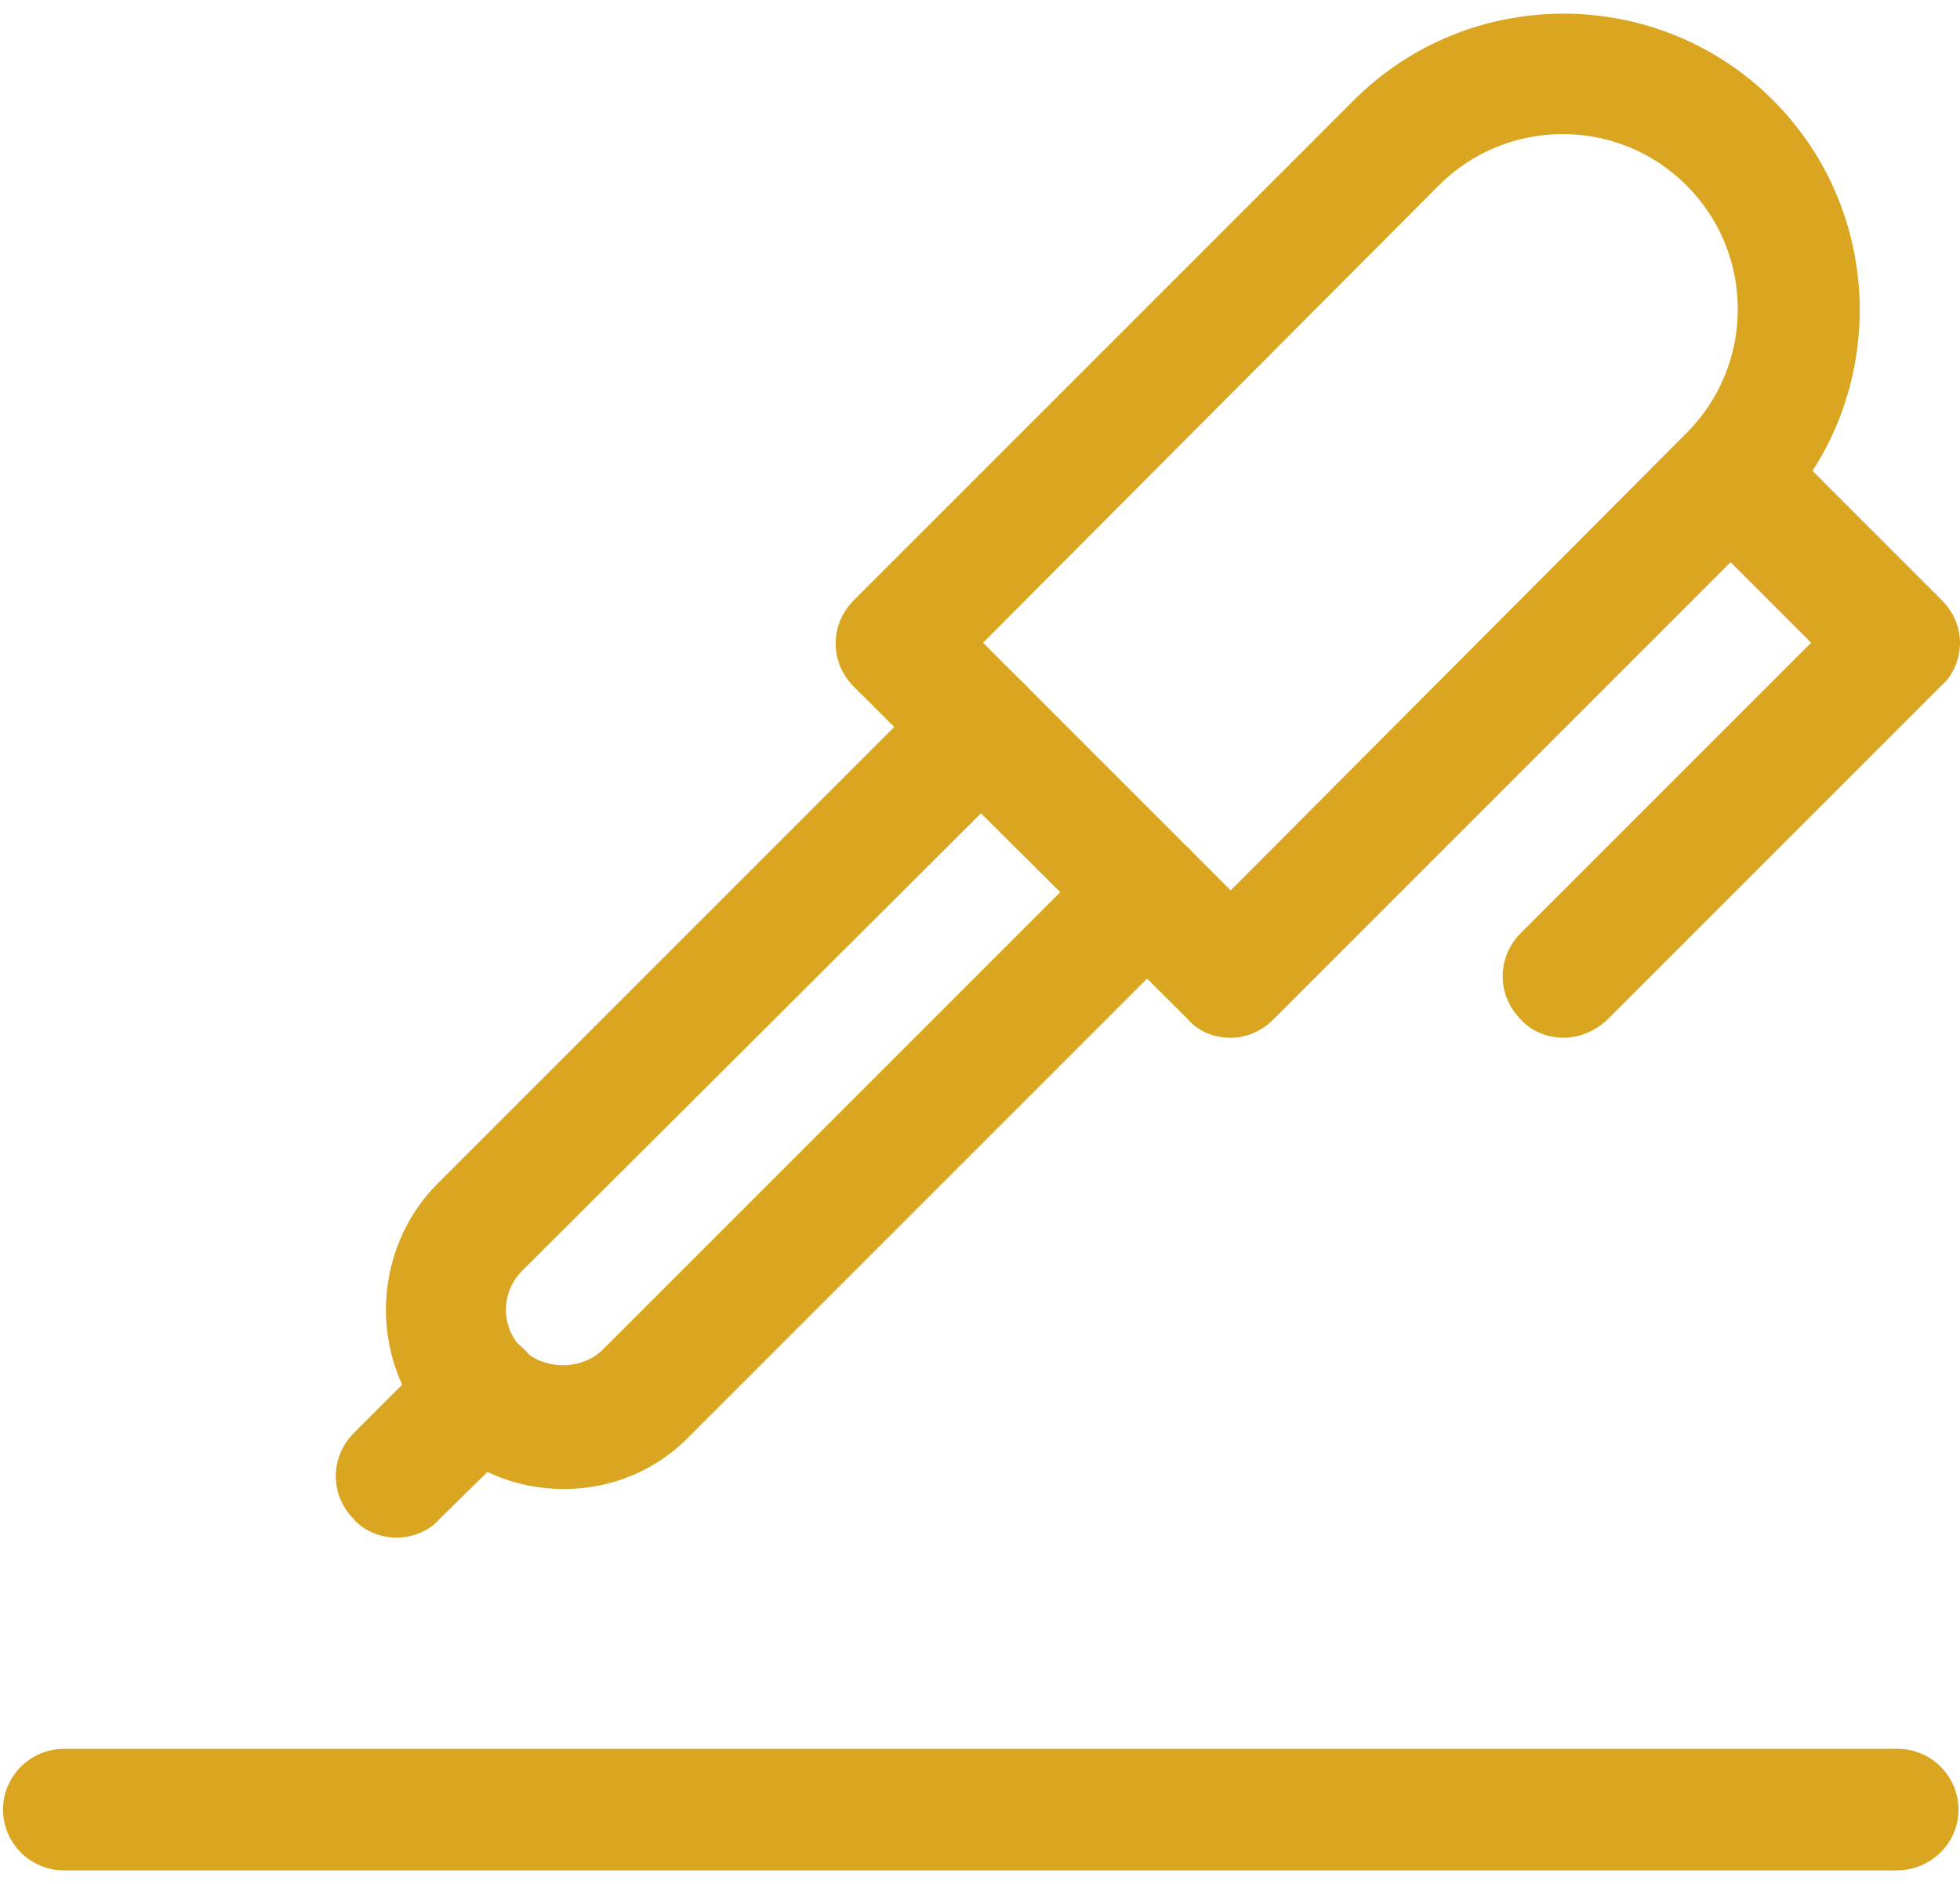 <?xml version="1.0" encoding="utf-8"?>
<!-- Generator: Adobe Illustrator 24.1.3, SVG Export Plug-In . SVG Version: 6.00 Build 0)  -->
<svg version="1.1" id="Layer_1" xmlns="http://www.w3.org/2000/svg" xmlns:xlink="http://www.w3.org/1999/xlink" x="0px" y="0px"
	 viewBox="0 0 129 124" style="enable-background:new 0 0 129 124;" xml:space="preserve">
<style type="text/css">
	.st0{fill:#14265B;}
	.st1{fill:#DAA520;}
	.st2{fill:#21409A;}
	.st3{fill:#FFFFFF;}
	.st4{fill:#F7F9FB;}
	.st5{clip-path:url(#SVGID_2_);}
	.st6{opacity:0.1;fill:#21409A;enable-background:new    ;}
	.st7{clip-path:url(#SVGID_4_);}
	.st8{fill:#F9F9F9;}
	.st9{fill:#F4F4F4;}
	.st10{fill:#F5F5F5;}
	.st11{clip-path:url(#SVGID_6_);}
	.st12{clip-path:url(#SVGID_8_);}
	.st13{clip-path:url(#SVGID_10_);}
	.st14{fill:#11214F;}
	.st15{fill:#101D46;}
	.st16{clip-path:url(#SVGID_12_);}
	.st17{clip-path:url(#SVGID_14_);}
	.st18{clip-path:url(#SVGID_16_);}
</style>
<g id="pen" transform="translate(2 2)">
	<g id="Stroke_992">
		<path class="st1" d="M122.8,121.1H2.2c-2.2,0-4-1.8-4-4c0-2.2,1.8-4,4-4h120.7c2.2,0,4,1.8,4,4
			C126.9,119.3,125.1,121.1,122.8,121.1z"/>
	</g>
	<g id="Stroke_993">
		<path class="st1" d="M79,66.3L79,66.3c-1.1,0-2.1-0.4-2.8-1.2L54.2,43.2c-1.6-1.6-1.6-4.1,0-5.7L87.1,4.6c7.6-7.6,20-7.6,27.6,0
			c7.6,7.6,7.6,20,0,27.6L81.8,65.1C81,65.9,80,66.3,79,66.3z M62.7,40.3L79,56.6L109,26.5c4.5-4.5,4.5-11.8,0-16.3
			c-4.5-4.5-11.8-4.5-16.3,0L62.7,40.3z"/>
	</g>
	<g id="Stroke_994">
		<path class="st1" d="M35.1,96c-3.1,0-6.1-1.2-8.3-3.5c-2.2-2.2-3.4-5.2-3.4-8.3c0-3.1,1.2-6.1,3.4-8.3L59.7,43
			c1.6-1.6,4.1-1.6,5.7,0c1.6,1.6,1.6,4.1,0,5.7L32.4,81.6c-0.7,0.7-1.1,1.6-1.1,2.6c0,1,0.4,1.9,1.1,2.6c1.4,1.4,3.9,1.4,5.3,0
			l32.9-32.9c1.6-1.6,4.1-1.6,5.7,0c1.6,1.6,1.6,4.1,0,5.7L43.4,92.5C41.2,94.8,38.2,96,35.1,96z"/>
	</g>
	<g id="Stroke_995">
		<path class="st1" d="M24.1,99.2c-1,0-2.1-0.4-2.8-1.2c-1.6-1.6-1.6-4.1,0-5.7l5.5-5.5c1.6-1.6,4.1-1.6,5.7,0
			c1.6,1.6,1.6,4.1,0,5.7L26.9,98C26.2,98.8,25.1,99.2,24.1,99.2z"/>
	</g>
	<g id="Stroke_996">
		<path class="st1" d="M100.9,66.3c-1,0-2.1-0.4-2.8-1.2c-1.6-1.6-1.6-4.1,0-5.7l19.1-19.1l-8.1-8.1c-1.6-1.6-1.6-4.1,0-5.7
			c1.6-1.6,4.1-1.6,5.7,0l11,11c0.8,0.8,1.2,1.8,1.2,2.8s-0.4,2.1-1.2,2.8l-21.9,21.9C103,65.9,101.9,66.3,100.9,66.3z"/>
	</g>
</g>
</svg>

